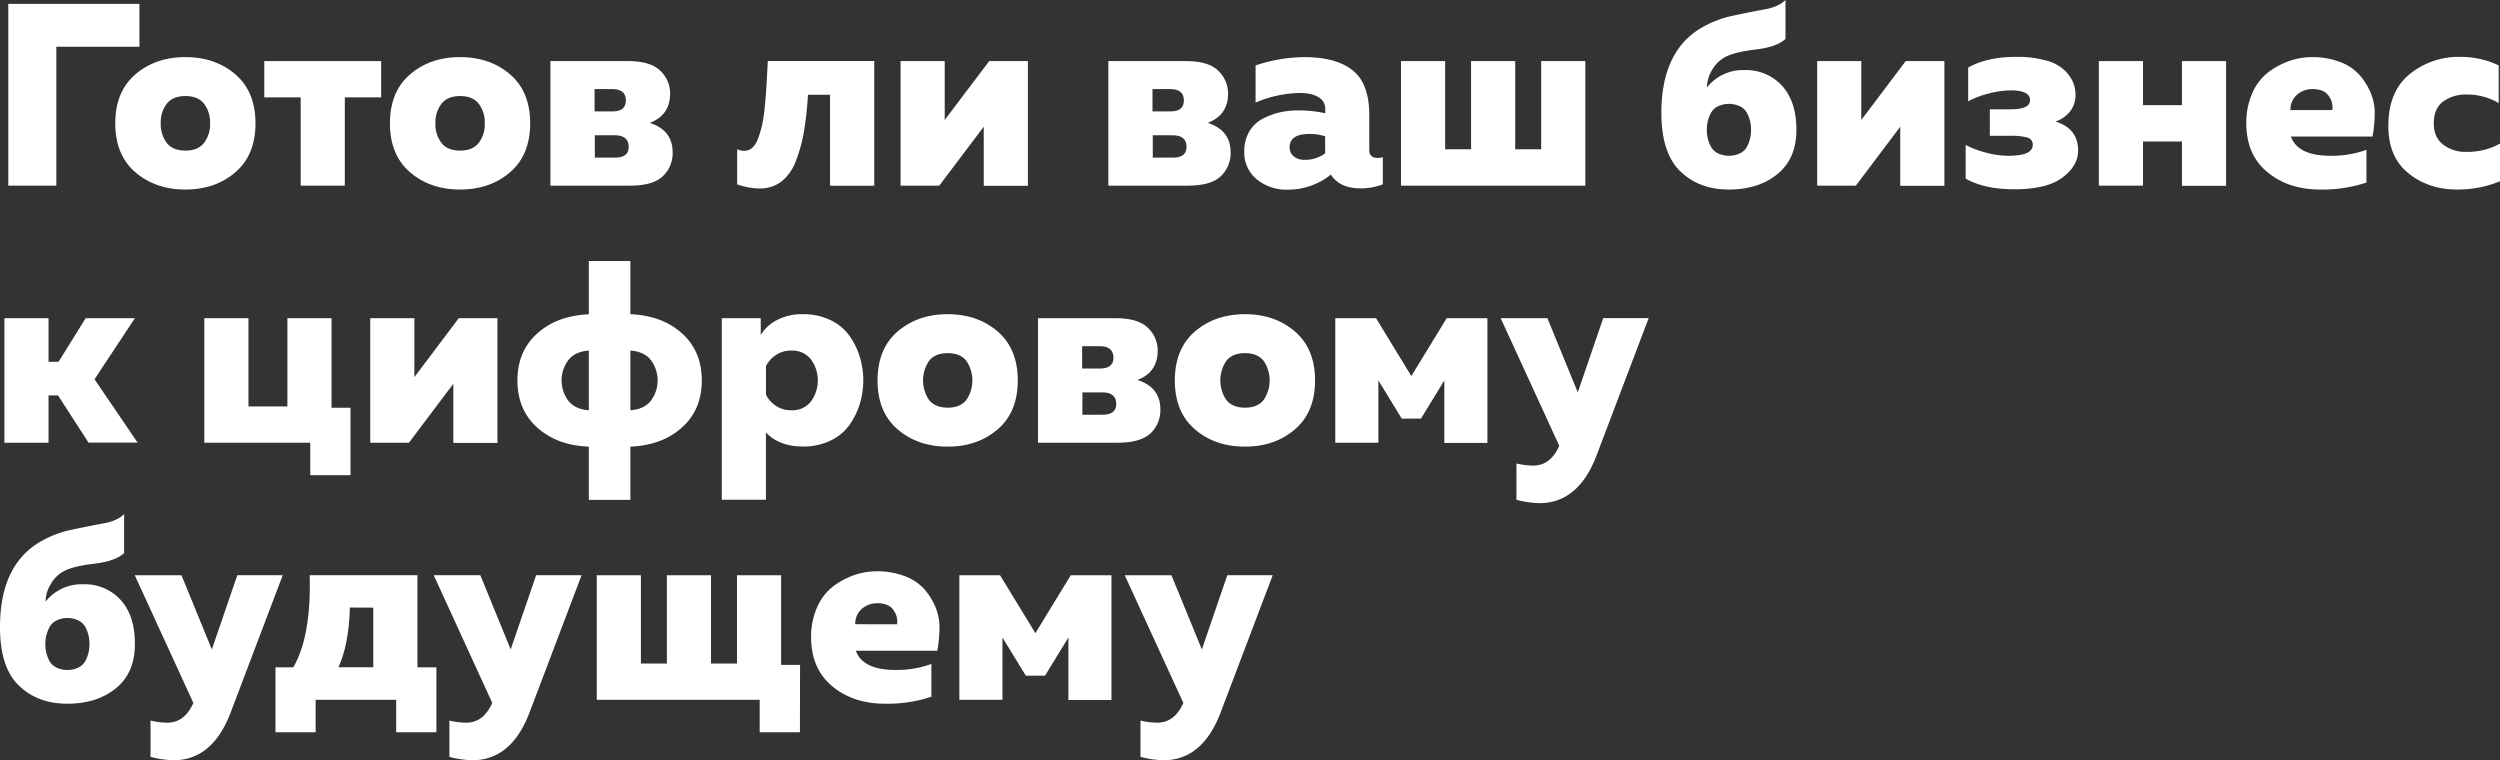 <?xml version="1.0" encoding="UTF-8"?> <svg xmlns="http://www.w3.org/2000/svg" id="Слой_1" data-name="Слой 1" viewBox="0 0 982.15 298.7"><rect x="0" y="0" width="982.15" height="298.7" fill="#333333" stroke="none"/> <defs> <style>.cls-1{fill:#fff;}</style> </defs> <path class="cls-1" d="M22.13,72.93H3.26V1.53H54.77V18.36H22.13Z"></path> <path class="cls-1" d="M53.19,67.68q-7.9-6.78-7.9-19.23t7.9-19.23q7.91-6.78,19.64-6.78t19.63,6.78q7.91,6.8,7.91,19.23T92.46,67.68q-7.9,6.78-19.63,6.78T53.19,67.68Zm27-11.58a12.17,12.17,0,0,0,2.35-7.65,12.17,12.17,0,0,0-2.35-7.65q-2.34-3.06-7.34-3.06T65.48,40.8a12.23,12.23,0,0,0-2.34,7.65,12.23,12.23,0,0,0,2.34,7.65q2.35,3.06,7.35,3.06T80.17,56.1Z"></path> <path class="cls-1" d="M135.46,72.93H118.12V38.25H103.83V24h45.91V38.25H135.46Z"></path> <path class="cls-1" d="M161.11,67.68q-7.91-6.78-7.91-19.23t7.91-19.23q7.9-6.78,19.63-6.78t19.64,6.78q7.91,6.8,7.9,19.23t-7.9,19.23q-7.9,6.78-19.64,6.78T161.11,67.68Zm27-11.58a12.23,12.23,0,0,0,2.34-7.65,12.23,12.23,0,0,0-2.34-7.65q-2.35-3.06-7.35-3.06T173.4,40.8a12.17,12.17,0,0,0-2.35,7.65,12.17,12.17,0,0,0,2.35,7.65q2.34,3.06,7.34,3.06T188.09,56.1Z"></path> <path class="cls-1" d="M247.45,72.93H216.24V24h30.39q9,0,12.81,3.83a12.22,12.22,0,0,1,3.82,8.92q0,8.47-8,11.53,9,2.85,9,11.62a12.4,12.4,0,0,1-3.88,9.34Q256.53,72.93,247.45,72.93ZM233.58,35v8.77h7q5.3,0,5.3-4.29,0-4.48-5.41-4.48Zm.1,18.15v8.77h8c3.53,0,5.3-1.42,5.3-4.28s-1.8-4.49-5.41-4.49Z"></path> <path class="cls-1" d="M317.42,37.23a134.47,134.47,0,0,1-1.58,14.43,59.59,59.59,0,0,1-3.16,11.53A18.27,18.27,0,0,1,307,71.3a13.88,13.88,0,0,1-8.62,2.75,27.34,27.34,0,0,1-8.77-1.63V58.65a7.43,7.43,0,0,0,2.75.61,4.61,4.61,0,0,0,3.16-1.17,9.39,9.39,0,0,0,2.3-3.72,40,40,0,0,0,1.58-5.26,63.35,63.35,0,0,0,1.07-7.34c.3-3.09.52-5.85.66-8.26s.31-5.6.51-9.54h41.82v49H326.09V37.23Z"></path> <path class="cls-1" d="M369,72.93h-15.2V24h17.34V47.12L388.62,24h15.2v49H386.47V49.78Z"></path> <path class="cls-1" d="M466.65,72.93H435.43V24h30.4q9,0,12.8,3.83a12.23,12.23,0,0,1,3.83,8.92q0,8.47-8,11.53,9,2.85,9,11.62a12.43,12.43,0,0,1-3.88,9.34Q475.72,72.93,466.65,72.93ZM452.77,35v8.77h7q5.31,0,5.31-4.29c0-3-1.81-4.48-5.41-4.48Zm.11,18.15v8.77h7.95c3.54,0,5.31-1.42,5.31-4.28s-1.81-4.49-5.41-4.49Z"></path> <path class="cls-1" d="M537.94,59c0,2,1.13,3.06,3.37,3.06a6.21,6.21,0,0,0,1.94-.31V72.42A23.76,23.76,0,0,1,534.48,74q-8.18,0-11.63-5.41a26.89,26.89,0,0,1-17,5.92,18.29,18.29,0,0,1-12.13-4.08,13.58,13.58,0,0,1-4.9-11,14.91,14.91,0,0,1,1.94-7.7,13.15,13.15,0,0,1,5.15-5,27.29,27.29,0,0,1,6.73-2.55,32.91,32.91,0,0,1,7.4-.81,49.05,49.05,0,0,1,10.6,1.12V42.64A5.07,5.07,0,0,0,518,38.2c-1.73-1.12-4.27-1.68-7.6-1.68a46.42,46.42,0,0,0-17.13,3.77V25.7a61.57,61.57,0,0,1,19.07-3.26q12.55,0,19.08,5.2t6.52,17.65Zm-31.31-1a4.26,4.26,0,0,0,1.63,3.41,6.42,6.42,0,0,0,4.28,1.38,13.22,13.22,0,0,0,8.06-2.55V53.55a19.65,19.65,0,0,0-6.22-.92Q506.63,52.63,506.63,57.94Z"></path> <path class="cls-1" d="M622.81,72.93H550.39V24h17.34V58.65h10.2V24h17.34V58.65h10.2V24h17.34Z"></path> <path class="cls-1" d="M705.73,51q0,11.32-7.45,17.39t-19.07,6.07q-11.73,0-19.12-7.19t-7.4-22.9q0-23.65,15-33a40.75,40.75,0,0,1,13.11-5.2q7.2-1.53,12.55-2.5T701.45,0V15.3c-2.32,2.11-6.17,3.49-11.58,4.13s-9.33,1.58-11.78,2.81a12.9,12.9,0,0,0-5.51,5.3,13.81,13.81,0,0,0-2,6.83,18,18,0,0,1,14.79-6.83,19.09,19.09,0,0,1,14.74,6.17Q705.73,39.89,705.73,51Zm-34.88-3.11a15.76,15.76,0,0,0,0,6.22A13.88,13.88,0,0,0,672,57.32a6.24,6.24,0,0,0,2.7,2.81,10.17,10.17,0,0,0,9.08,0,6.24,6.24,0,0,0,2.7-2.81,13.88,13.88,0,0,0,1.12-3.21,15.76,15.76,0,0,0,0-6.22,13.88,13.88,0,0,0-1.12-3.21,6.24,6.24,0,0,0-2.7-2.81,10.17,10.17,0,0,0-9.08,0,6.24,6.24,0,0,0-2.7,2.81A13.88,13.88,0,0,0,670.85,47.89Z"></path> <path class="cls-1" d="M729.09,72.93h-15.2V24h17.34V47.12L748.67,24h15.2v49H746.53V49.78Z"></path> <path class="cls-1" d="M816.4,59.16q0,6-6.17,10.61t-19,4.59q-11.54,0-19-4.18V56.92a34.39,34.39,0,0,0,7.65,2.95A33.93,33.93,0,0,0,789,61.2q9.59,0,9.59-4.28A2.79,2.79,0,0,0,796.36,54a24,24,0,0,0-6.48-.66h-8.16V42.94h8.16q7.65,0,7.65-3.57,0-3.87-7.55-3.87a35.64,35.64,0,0,0-9,1.32,31.61,31.61,0,0,0-7.75,3V26.52q7.46-4.18,19-4.18a41.66,41.66,0,0,1,11.42,1.38,17.09,17.09,0,0,1,7.19,3.67,15.23,15.23,0,0,1,3.47,4.69,12.31,12.31,0,0,1,1.07,5.05,10.28,10.28,0,0,1-2.24,6.78,12.22,12.22,0,0,1-5.61,3.83Q816.4,50.49,816.4,59.16Z"></path> <path class="cls-1" d="M841.9,72.93H824.56V24H841.9V41.31h15.3V24h17.34v49H857.2V55.59H841.9Z"></path> <path class="cls-1" d="M882.49,48.45a28.41,28.41,0,0,1,2.45-12.09,20.66,20.66,0,0,1,6.43-8.16,30.2,30.2,0,0,1,8.26-4.33,27,27,0,0,1,8.57-1.43,30.18,30.18,0,0,1,10.91,1.84,19.52,19.52,0,0,1,7.6,4.89,25.23,25.23,0,0,1,4.54,7.09,20.44,20.44,0,0,1,1.68,8.47,53.12,53.12,0,0,1-.86,8.92H900q2.75,7.56,15.6,7.55a39.56,39.56,0,0,0,14.08-2.35V71.71a54.4,54.4,0,0,1-18.16,2.75q-12.54,0-20.8-6.88T882.49,48.45Zm33.77-5.2A7.36,7.36,0,0,0,915,37.89Q913.2,35,908.61,35a9.13,9.13,0,0,0-6.23,2.24,7.62,7.62,0,0,0-2.55,6Z"></path> <path class="cls-1" d="M938.29,49.47q0-13.47,8.31-20.3a30.42,30.42,0,0,1,19.94-6.83,34.61,34.61,0,0,1,15.1,3.36V40.49a24.5,24.5,0,0,0-12.45-3.36,15.24,15.24,0,0,0-9.38,2.75q-3.67,2.76-3.67,8.57,0,5.5,3.67,8.36a14.3,14.3,0,0,0,9.08,2.86,26.33,26.33,0,0,0,13.26-3.26V71.2a43.55,43.55,0,0,1-16.83,3.26q-11.22,0-19.13-6.38T938.29,49.47Z"></path> <path class="cls-1" d="M19.07,173.93H1.73V125H19.07v17.14H23L33.66,125H53L37.13,149l16.93,24.89H34.78l-12-18.56H19.07Z"></path> <path class="cls-1" d="M137.7,186.68H121.89V173.93H80.27V125H97.61v34.68h15.3V125h17.34v35.19h7.45Z"></path> <path class="cls-1" d="M160.65,173.93h-15.2V125h17.34v23.15L180.23,125h15.2v49H178.09V150.78Z"></path> <path class="cls-1" d="M247.65,196.37H231.33V175.46Q218.9,175,211.09,168t-7.81-18.51q0-11.52,7.81-18.51t20.24-7.5V102.53h16.32v20.91q12.45.51,20.25,7.5t7.8,18.51q0,11.53-7.8,18.51t-20.25,7.5Zm-24.43-54.82a13.3,13.3,0,0,0,0,15.8q2.61,3.42,8.11,3.83V137.72Q225.83,138.13,223.22,141.55Zm24.43-3.83v23.46q5.52-.41,8.11-3.83a13.3,13.3,0,0,0,0-15.8Q253.17,138.13,247.65,137.72Z"></path> <path class="cls-1" d="M298.86,131.6a16,16,0,0,1,6.27-5.81,21,21,0,0,1,10.35-2.35,24.37,24.37,0,0,1,10.61,2.24,19.44,19.44,0,0,1,7.45,6,28.65,28.65,0,0,1,4.18,8.32,31.84,31.84,0,0,1,0,18.87,28.72,28.72,0,0,1-4.18,8.31,19.44,19.44,0,0,1-7.45,6,24.37,24.37,0,0,1-10.61,2.24q-9.28,0-14.58-5.51v26.42H283.56V125h15.3Zm19.73,26.11a13.94,13.94,0,0,0,0-16.52,9.3,9.3,0,0,0-7.8-3.47,10.55,10.55,0,0,0-6,1.79,10.84,10.84,0,0,0-3.87,4.33v11.22a10.86,10.86,0,0,0,3.87,4.34,10.54,10.54,0,0,0,6,1.78A9.3,9.3,0,0,0,318.59,157.71Z"></path> <path class="cls-1" d="M352.66,168.68q-7.91-6.78-7.9-19.23t7.9-19.23q7.9-6.78,19.64-6.78t19.63,6.78q7.9,6.79,7.91,19.23t-7.91,19.23q-7.9,6.78-19.63,6.78T352.66,168.68Zm27-11.58a13.63,13.63,0,0,0,0-15.3q-2.34-3.06-7.34-3.06c-3.34,0-5.78,1-7.35,3.06a13.67,13.67,0,0,0,0,15.3c1.57,2,4,3.06,7.35,3.06S378.08,159.14,379.64,157.1Z"></path> <path class="cls-1" d="M439,173.93H407.79V125h30.4q9,0,12.8,3.83a12.22,12.22,0,0,1,3.82,8.92q0,8.47-7.95,11.53,9,2.85,9,11.62a12.42,12.42,0,0,1-3.87,9.34C449.37,172.69,445.06,173.93,439,173.93ZM425.13,136v8.77h7c3.54,0,5.3-1.43,5.3-4.29s-1.8-4.48-5.4-4.48Zm.1,18.15v8.77h8c3.53,0,5.3-1.42,5.3-4.28s-1.8-4.49-5.4-4.49Z"></path> <path class="cls-1" d="M469.45,168.68q-7.9-6.78-7.9-19.23t7.9-19.23q7.91-6.78,19.64-6.78t19.63,6.78q7.9,6.79,7.91,19.23t-7.91,19.23q-7.91,6.78-19.63,6.78T469.45,168.68Zm27-11.58a13.63,13.63,0,0,0,0-15.3c-1.57-2-4-3.06-7.34-3.06s-5.78,1-7.35,3.06a13.67,13.67,0,0,0,0,15.3c1.57,2,4,3.06,7.35,3.06S494.86,159.14,496.43,157.1Z"></path> <path class="cls-1" d="M541.51,173.93H524.58V125h16l13.88,22.75L568.34,125h16v49H567.42V149.45l-9.18,15h-7.55l-9.18-15Z"></path> <path class="cls-1" d="M619.85,154.14l10-29.17h17.85L627.19,179q-7.14,18.66-22.44,18.67a38.25,38.25,0,0,1-9-1.33V182.09a29.16,29.16,0,0,0,6.63.82q6.72,0,10.2-7.76L589.55,125h18.36Z"></path> <path class="cls-1" d="M53,253q0,11.33-7.45,17.39t-19.07,6.07q-11.73,0-19.12-7.19T0,246.37q0-23.66,15-33.05a40.75,40.75,0,0,1,13.11-5.2q7.2-1.53,12.55-2.5T48.76,202v15.3c-2.32,2.11-6.17,3.49-11.58,4.13S27.85,223,25.4,224.24a12.9,12.9,0,0,0-5.51,5.3,13.81,13.81,0,0,0-2,6.83,18,18,0,0,1,14.79-6.83,19.09,19.09,0,0,1,14.74,6.17Q53,241.89,53,253Zm-34.88-3.11a15.76,15.76,0,0,0,0,6.22,13.88,13.88,0,0,0,1.12,3.21,6.24,6.24,0,0,0,2.7,2.81,9.1,9.1,0,0,0,4.54,1.07,9.1,9.1,0,0,0,4.54-1.07,6.24,6.24,0,0,0,2.7-2.81,13.88,13.88,0,0,0,1.12-3.21,15.76,15.76,0,0,0,0-6.22,13.88,13.88,0,0,0-1.12-3.21,6.24,6.24,0,0,0-2.7-2.81,9.1,9.1,0,0,0-4.54-1.07A9.1,9.1,0,0,0,22,243.87a6.24,6.24,0,0,0-2.7,2.81A13.88,13.88,0,0,0,18.16,249.89Z"></path> <path class="cls-1" d="M83.23,255.14l10-29.17h17.85L90.58,280q-7.14,18.66-22.44,18.67a38.33,38.33,0,0,1-9-1.33V283.09a29.16,29.16,0,0,0,6.63.82q6.74,0,10.2-7.76L52.94,226H71.3Z"></path> <path class="cls-1" d="M124,287.68H108.22v-25.5h7q7.14-12.35,6.43-36.21H164v36.21h7.44v25.5H155.65V274.93H124Zm13.47-49q-.42,14.49-4.49,23.46h13.67V238.72Z"></path> <path class="cls-1" d="M200.63,255.14l10-29.17h17.85L208,280q-7.14,18.66-22.44,18.67a38.4,38.4,0,0,1-9-1.33V283.09a29.16,29.16,0,0,0,6.63.82q6.74,0,10.2-7.76l-23-50.18H188.7Z"></path> <path class="cls-1" d="M314.26,287.68H298.45V274.93h-64V226h17.34v34.68h10.2V226h17.34v34.68h10.2V226h17.34v35.19h7.44Z"></path> <path class="cls-1" d="M318.65,250.45a28.26,28.26,0,0,1,2.45-12.09,20.64,20.64,0,0,1,6.42-8.16,30.34,30.34,0,0,1,8.26-4.33,27.07,27.07,0,0,1,8.57-1.43,30.27,30.27,0,0,1,10.92,1.84,19.67,19.67,0,0,1,7.6,4.89,25.2,25.2,0,0,1,4.53,7.09,20.61,20.61,0,0,1,1.69,8.47,54.21,54.21,0,0,1-.87,8.92h-32q2.76,7.56,15.61,7.55a39.5,39.5,0,0,0,14.07-2.35v12.86a54.34,54.34,0,0,1-18.15,2.75q-12.56,0-20.81-6.88T318.65,250.45Zm33.76-5.2a7.4,7.4,0,0,0-1.27-5.36c-1.2-1.93-3.32-2.9-6.38-2.9a9.1,9.1,0,0,0-6.22,2.24,7.62,7.62,0,0,0-2.55,6Z"></path> <path class="cls-1" d="M393.82,274.93H376.89V226h16l13.88,22.75L420.65,226h16v49H419.73V250.45l-9.18,15H403l-9.18-15Z"></path> <path class="cls-1" d="M472.16,255.14l10-29.17H500L479.5,280q-7.14,18.66-22.44,18.67a38.4,38.4,0,0,1-9-1.33V283.09a29.3,29.3,0,0,0,6.63.82q6.74,0,10.2-7.76L441.86,226h18.36Z"></path> </svg> 